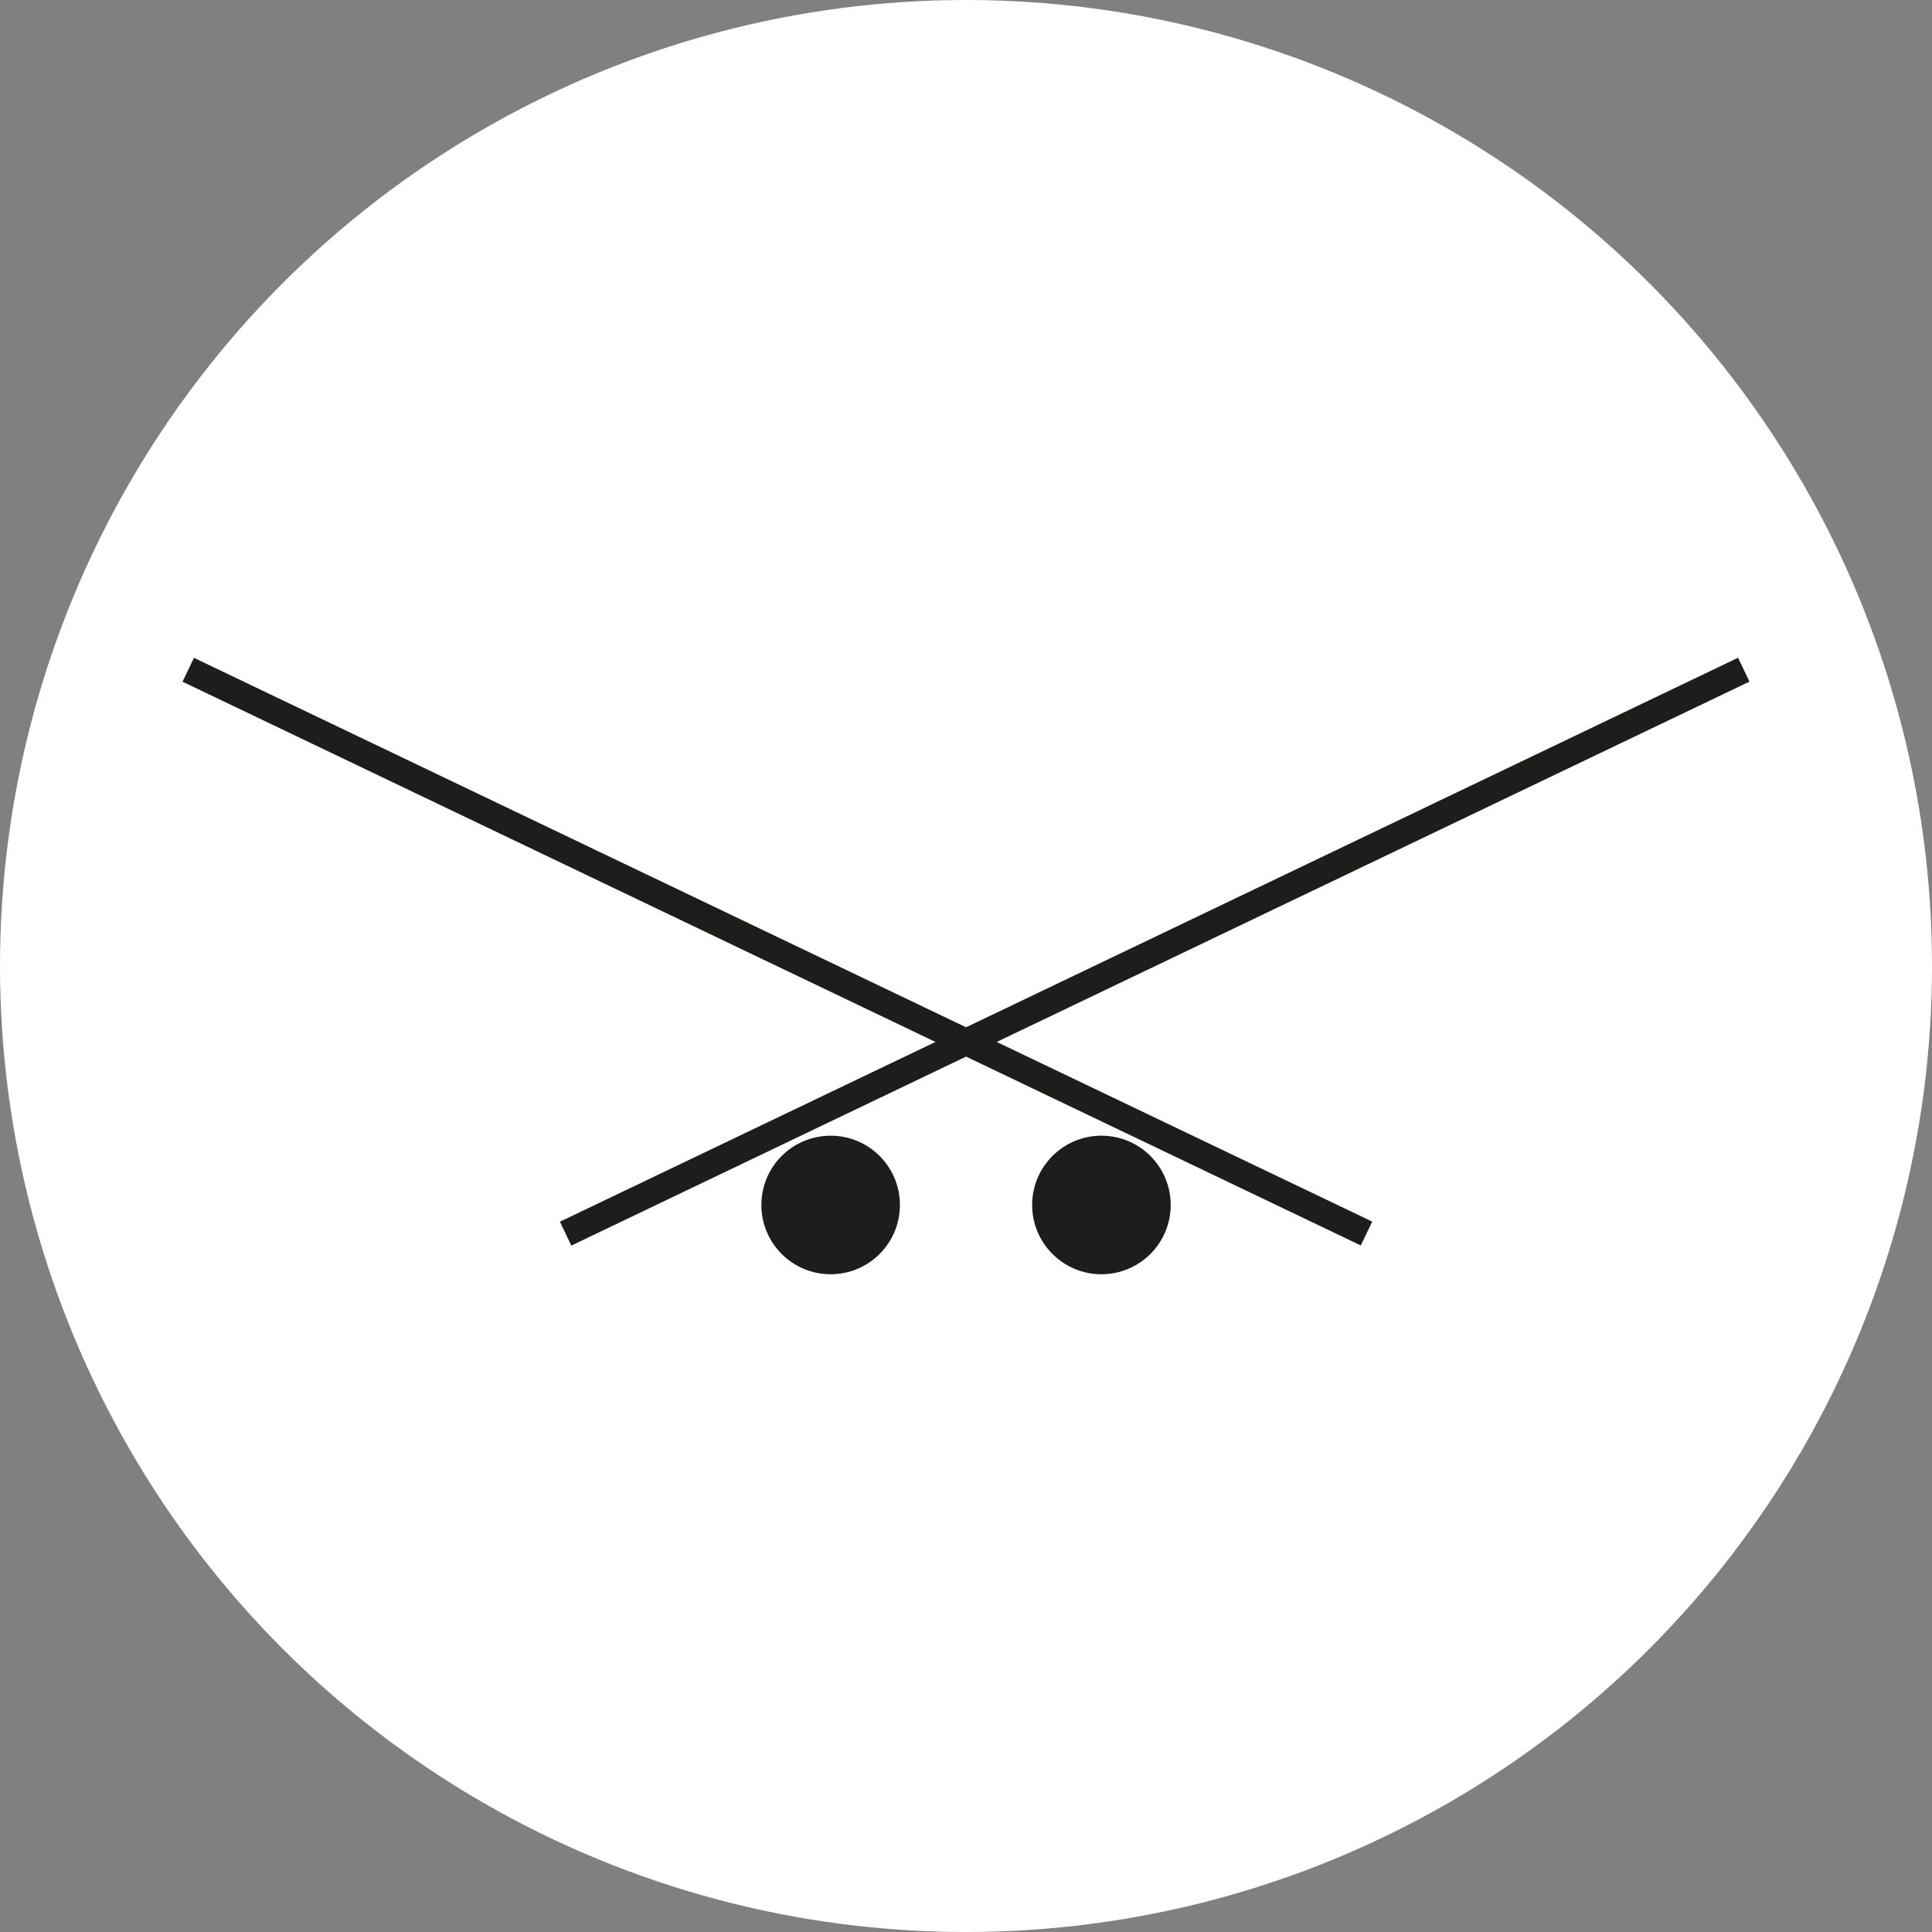 <svg xmlns="http://www.w3.org/2000/svg" id="a" width="512" height="512" viewBox="0 0 512 512"><rect x="0" y="0" width="512" height="512" fill="#808080" stroke="none"/><defs><style>.b{fill:#fff;}.c{fill:#1d1d1b;}</style></defs><circle class="b" cx="256" cy="256" r="256"></circle><g><rect class="c" x="202.51" y="79.13" width="7.01" height="346.15" transform="translate(-110.41 329.18) rotate(-64.43)"></rect><circle class="c" cx="291.89" cy="319.33" r="18.36"></circle><rect class="c" x="132.93" y="248.7" width="346.15" height="7.01" transform="translate(-78.9 156.84) rotate(-25.58)"></rect><circle class="c" cx="220.13" cy="319.33" r="18.36"></circle></g></svg>
